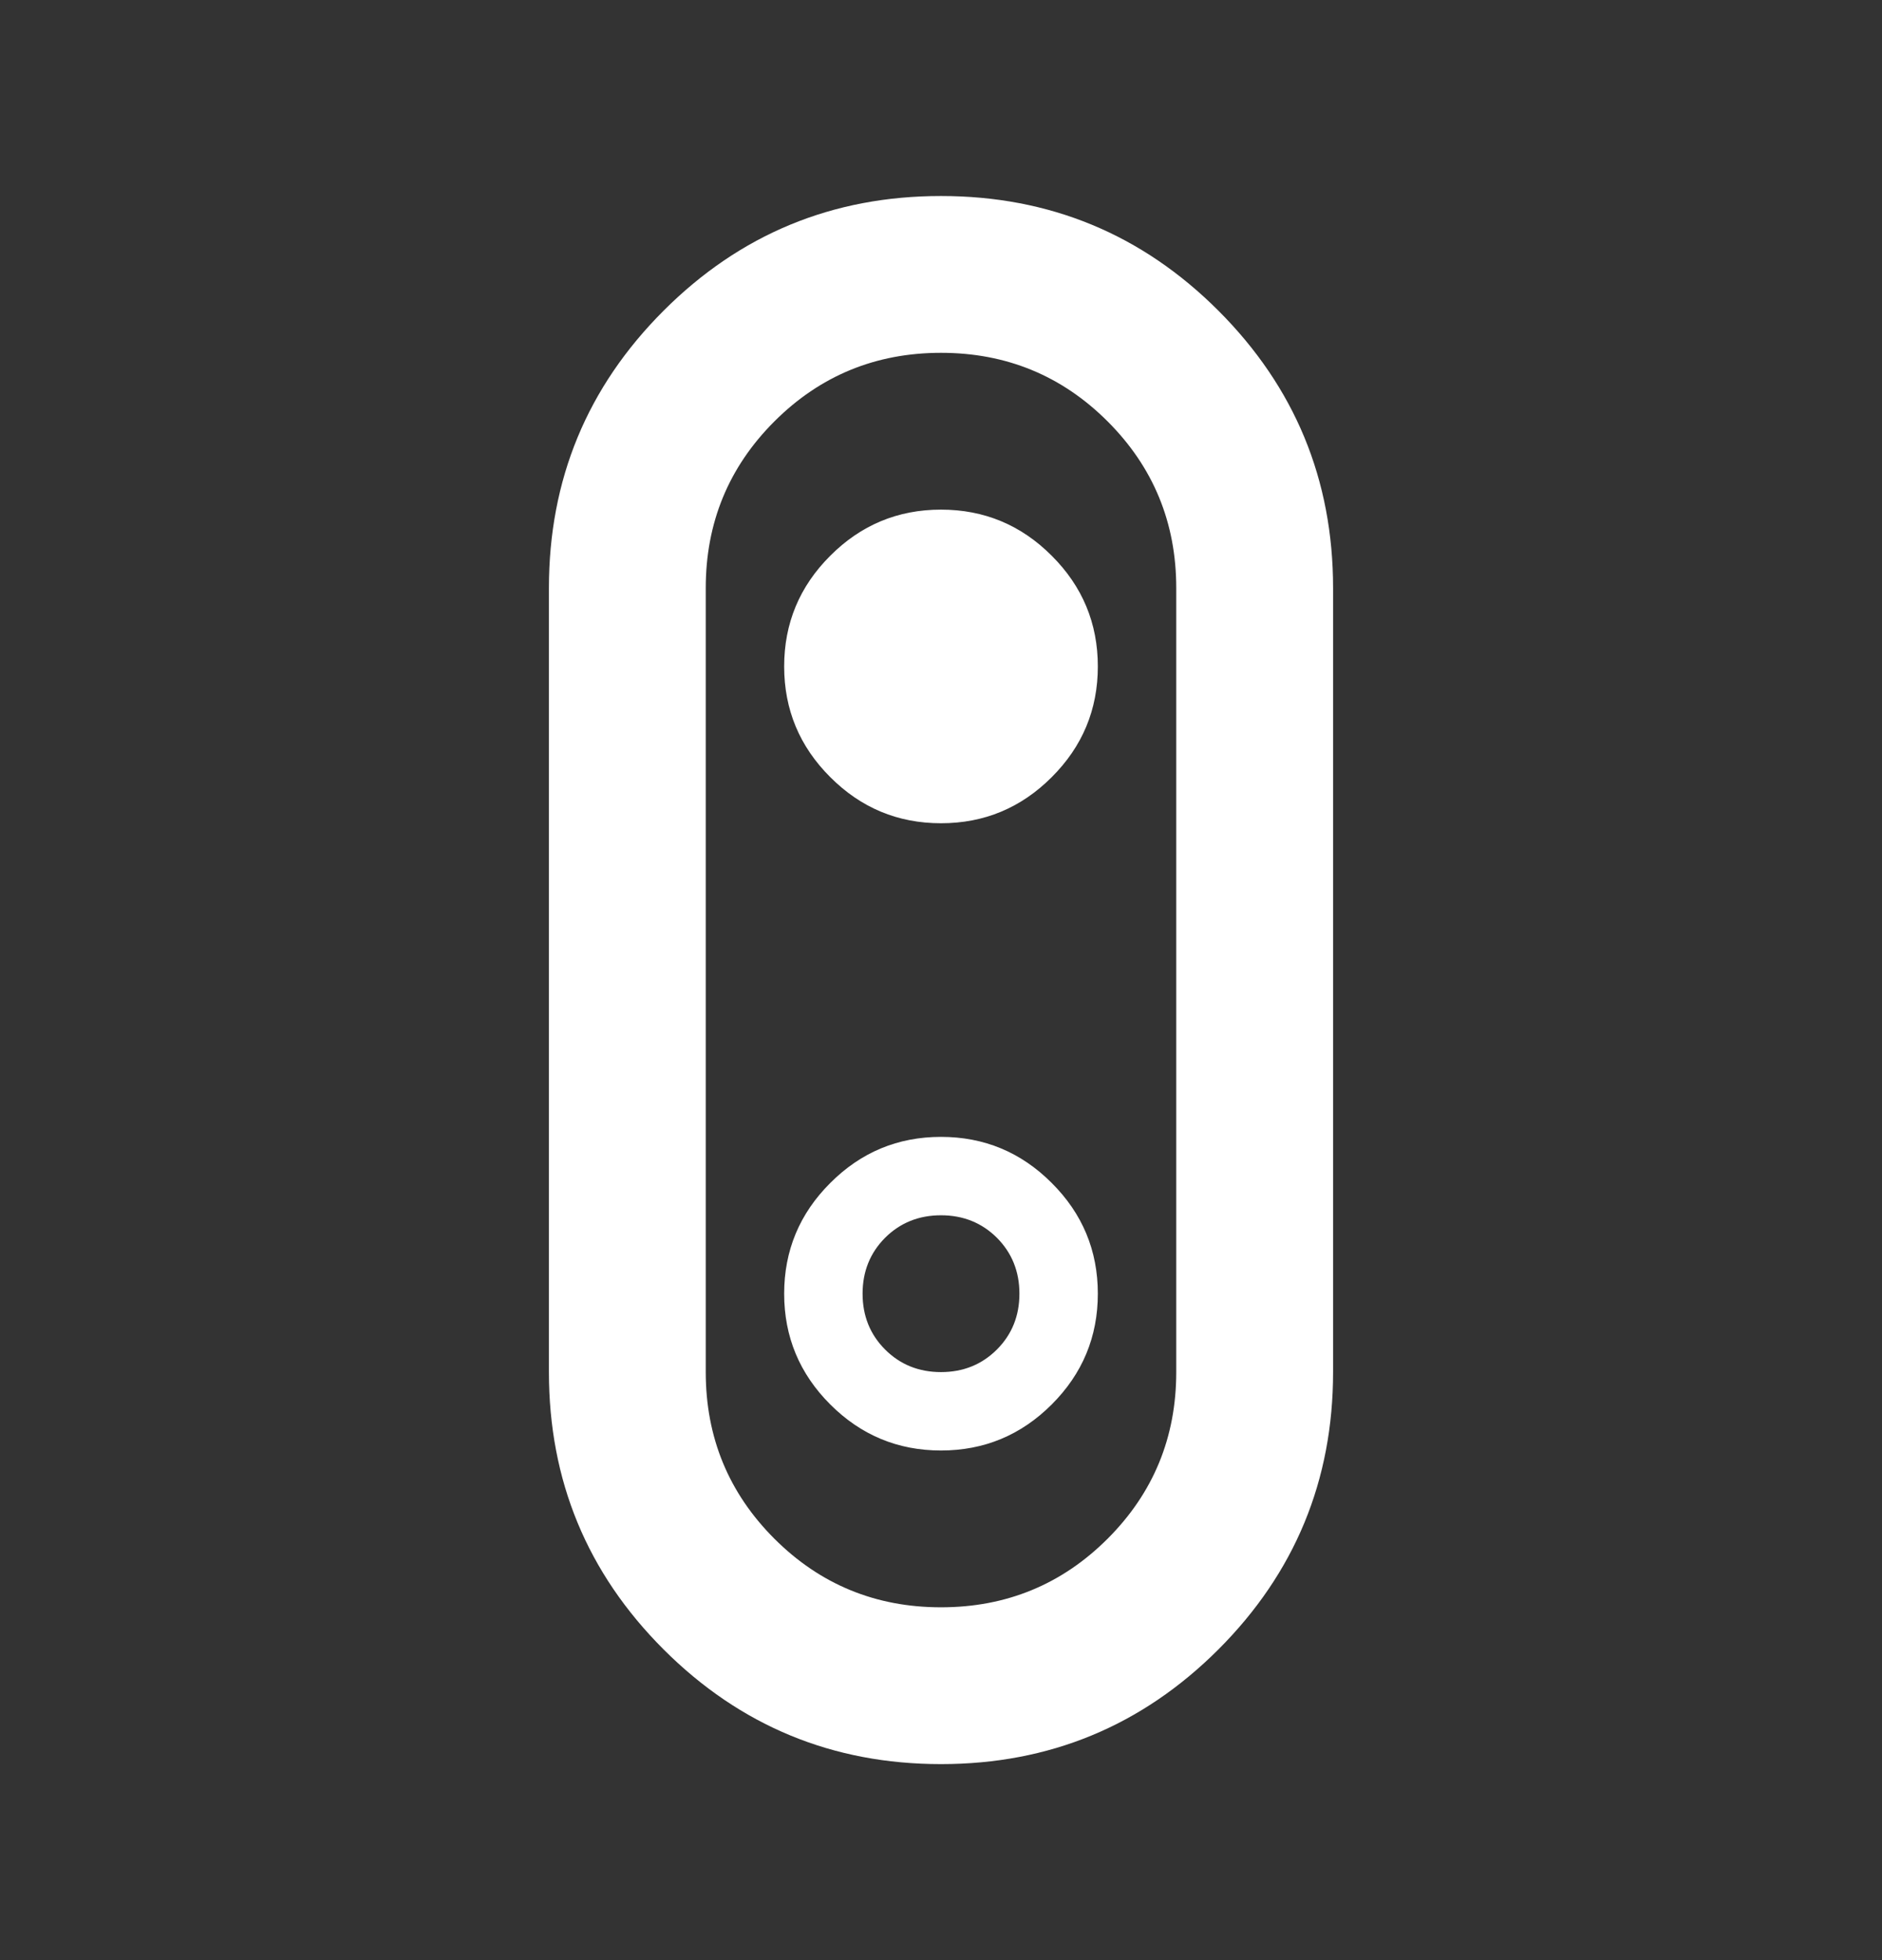 <svg width="24" height="25" viewBox="0 0 24 25" fill="none" xmlns="http://www.w3.org/2000/svg">
<rect x="0" y="0" width="24" height="25" fill="#333333" stroke="none"/>
<mask id="mask0_121_1454" style="mask-type:alpha" maskUnits="userSpaceOnUse" x="0" y="0" width="24" height="25">
<rect y="0.5" width="24" height="24" fill="#D9D9D9"/>
</mask>
<g mask="url(#mask0_121_1454)">
<path d="M12 22.5C10.617 22.5 9.438 22.012 8.463 21.038C7.487 20.062 7 18.883 7 17.5V7.5C7 6.117 7.487 4.938 8.463 3.962C9.438 2.987 10.617 2.5 12 2.5C13.383 2.5 14.562 2.987 15.537 3.962C16.512 4.938 17 6.117 17 7.5V17.5C17 18.883 16.512 20.062 15.537 21.038C14.562 22.012 13.383 22.5 12 22.5ZM12 20.5C12.833 20.5 13.542 20.208 14.125 19.625C14.708 19.042 15 18.333 15 17.5V7.5C15 6.667 14.708 5.958 14.125 5.375C13.542 4.792 12.833 4.5 12 4.5C11.167 4.5 10.458 4.792 9.875 5.375C9.292 5.958 9 6.667 9 7.5V17.5C9 18.333 9.292 19.042 9.875 19.625C10.458 20.208 11.167 20.5 12 20.5ZM12 10.5C12.55 10.5 13.021 10.304 13.412 9.912C13.804 9.521 14 9.05 14 8.5C14 7.95 13.804 7.479 13.412 7.088C13.021 6.696 12.55 6.5 12 6.5C11.45 6.5 10.979 6.696 10.588 7.088C10.196 7.479 10 7.95 10 8.5C10 9.05 10.196 9.521 10.588 9.912C10.979 10.304 11.45 10.5 12 10.5ZM12 18.5C12.55 18.5 13.021 18.304 13.412 17.913C13.804 17.521 14 17.05 14 16.5C14 15.95 13.804 15.479 13.412 15.088C13.021 14.696 12.55 14.5 12 14.5C11.45 14.5 10.979 14.696 10.588 15.088C10.196 15.479 10 15.95 10 16.5C10 17.05 10.196 17.521 10.588 17.913C10.979 18.304 11.45 18.5 12 18.5ZM12 17.5C11.717 17.5 11.479 17.404 11.287 17.212C11.096 17.021 11 16.783 11 16.5C11 16.217 11.096 15.979 11.287 15.787C11.479 15.596 11.717 15.5 12 15.5C12.283 15.5 12.521 15.596 12.713 15.787C12.904 15.979 13 16.217 13 16.5C13 16.783 12.904 17.021 12.713 17.212C12.521 17.404 12.283 17.5 12 17.5Z" fill="white"/>
</g>
</svg>

